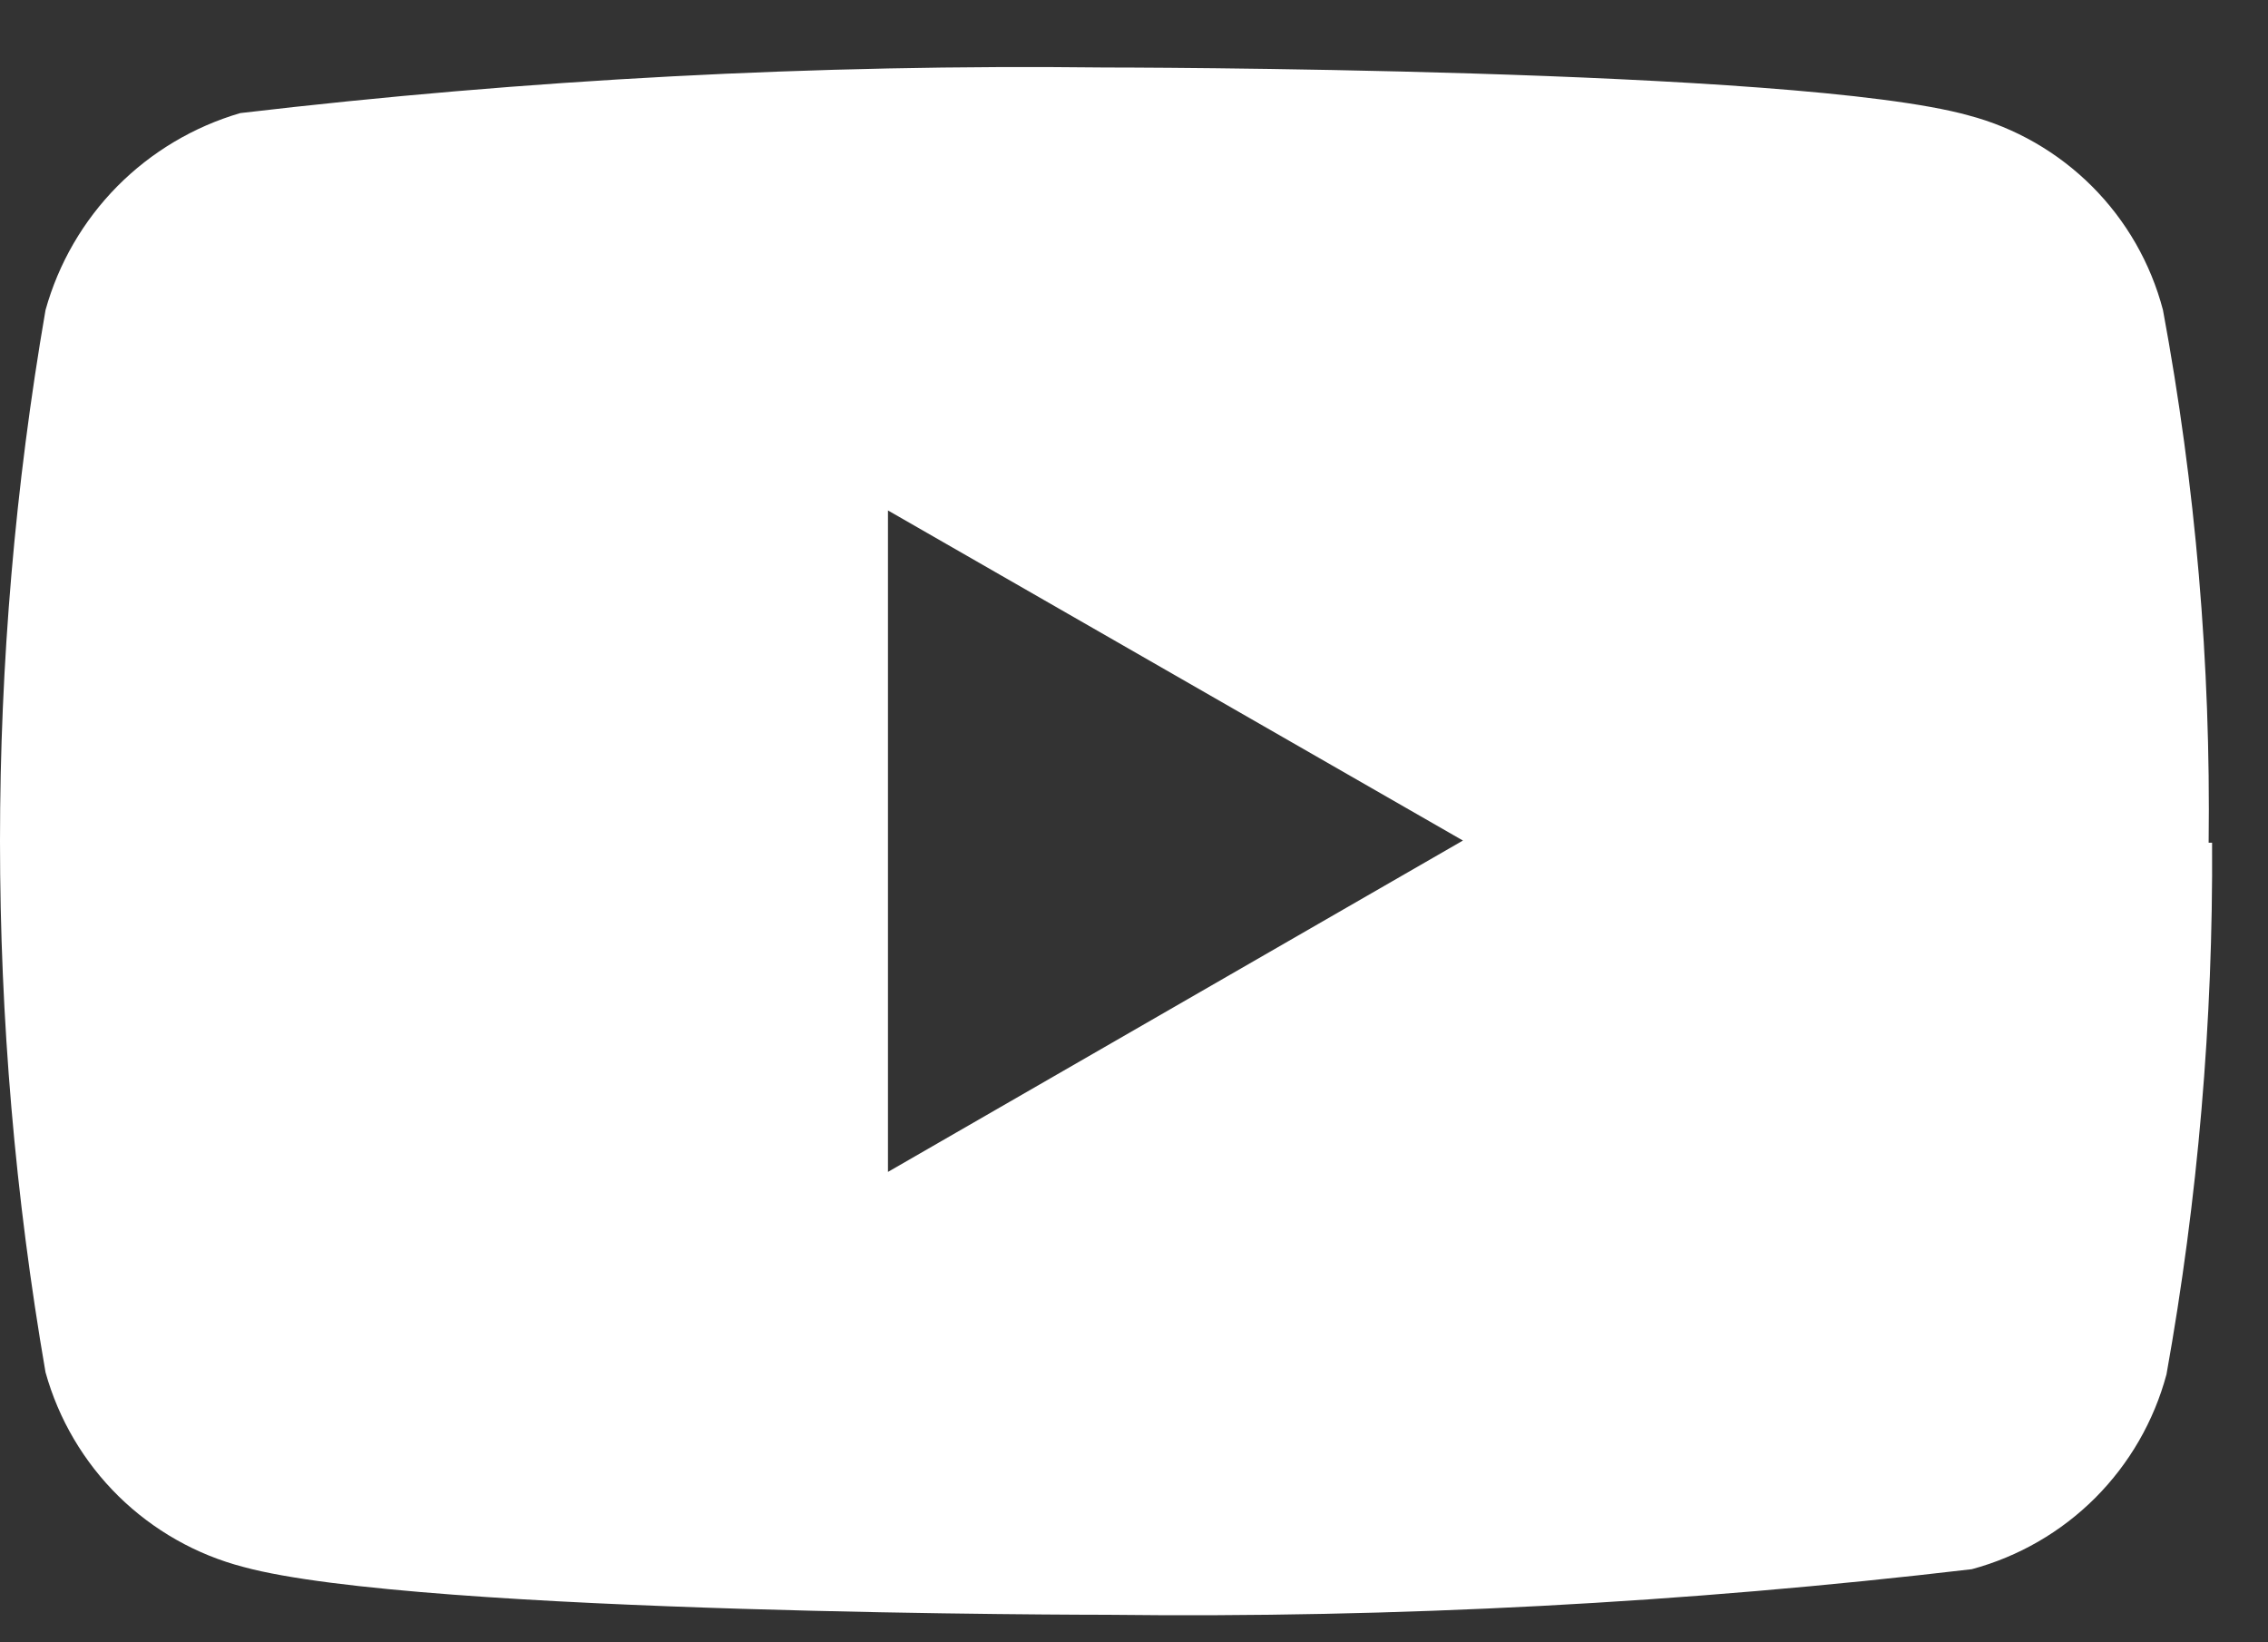 <?xml version="1.0" encoding="UTF-8"?> <svg xmlns="http://www.w3.org/2000/svg" width="29" height="21" viewBox="0 0 29 21" fill="none"><rect x="0" y="0" width="29" height="21" fill="#333333" stroke="none"/> <path d="M28.241 10.776C28.269 8.492 28.074 6.21 27.657 3.964C27.5 3.366 27.187 2.82 26.75 2.383C26.313 1.946 25.767 1.632 25.169 1.475C22.971 0.863 14.12 0.863 14.12 0.863C10.429 0.82 6.738 1.015 3.072 1.446C2.477 1.62 1.936 1.942 1.5 2.382C1.064 2.823 0.748 3.368 0.582 3.965C-0.194 8.459 -0.194 13.053 0.582 17.547C0.749 18.148 1.071 18.694 1.515 19.131C1.96 19.568 2.512 19.881 3.115 20.037C5.357 20.648 14.164 20.648 14.164 20.648C17.856 20.692 21.546 20.497 25.213 20.065C25.81 19.904 26.354 19.59 26.791 19.153C27.228 18.715 27.542 18.171 27.702 17.574C28.104 15.331 28.299 13.055 28.285 10.776L28.241 10.776ZM11.354 14.985V6.527L18.706 10.748L11.354 14.985Z" fill="white"></path> </svg> 
